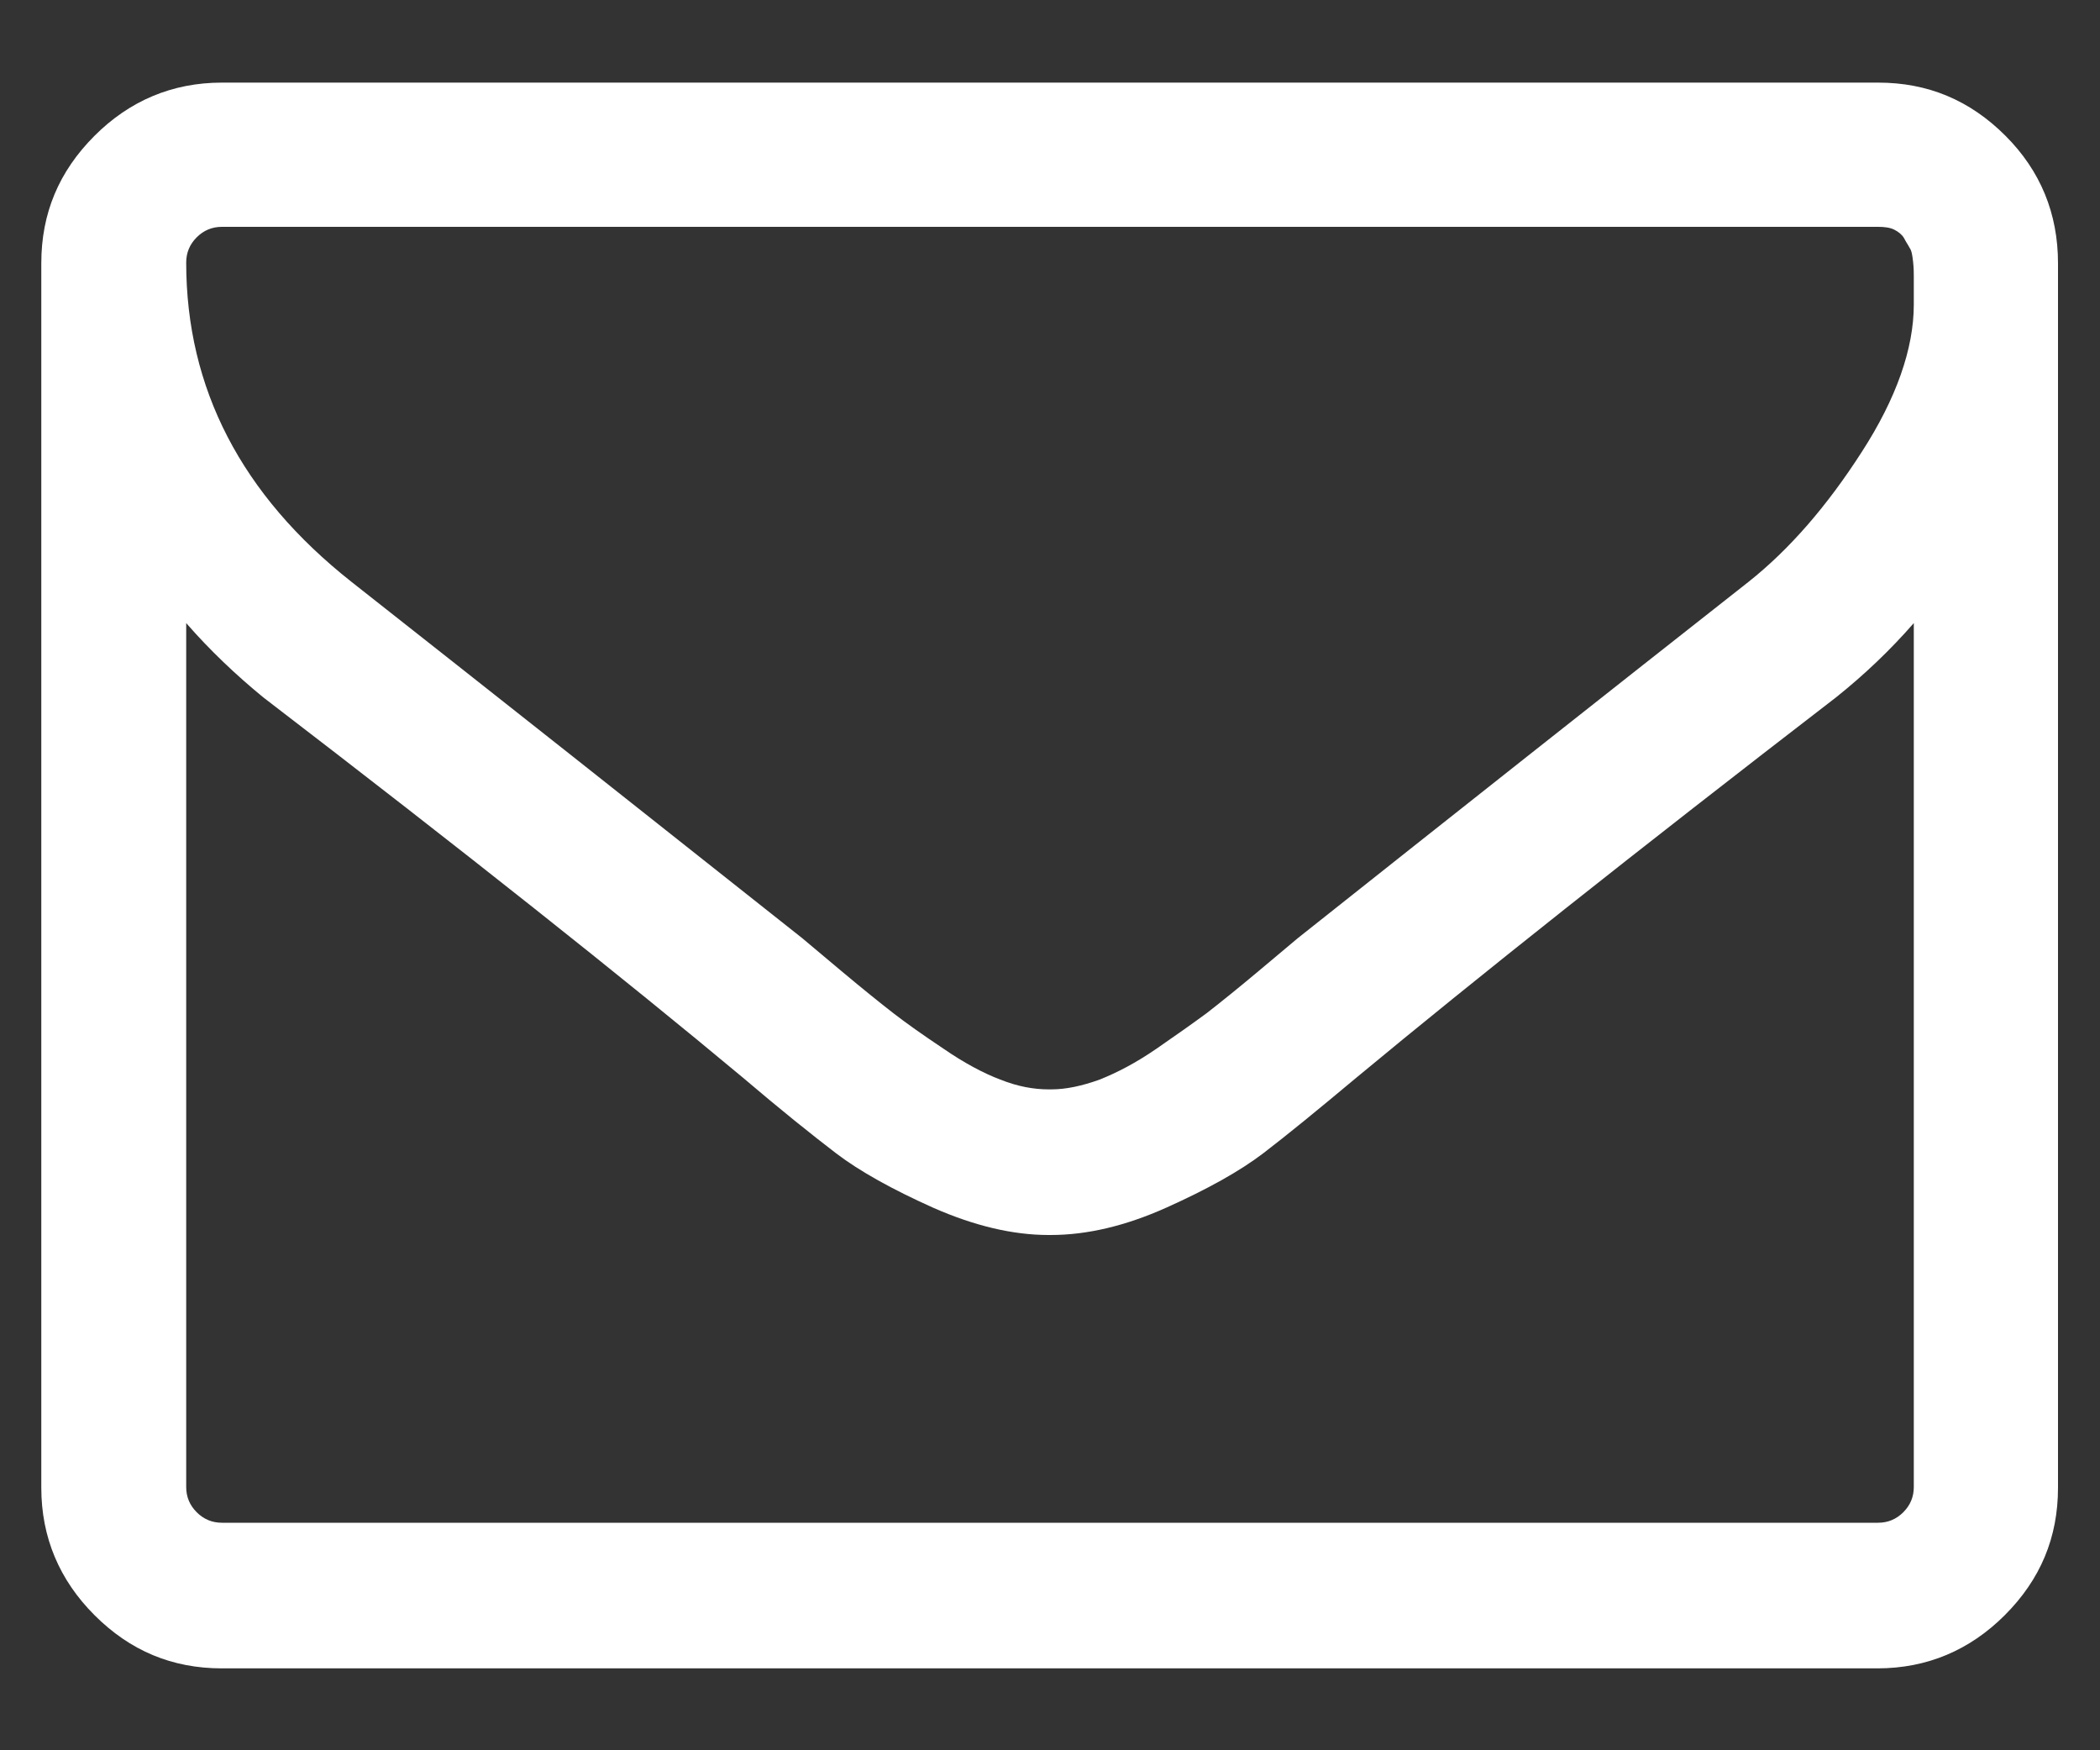 <?xml version="1.0" encoding="utf-8"?>
<!-- Generator: Adobe Illustrator 27.0.1, SVG Export Plug-In . SVG Version: 6.00 Build 0)  -->
<svg version="1.1" xmlns="http://www.w3.org/2000/svg" xmlns:xlink="http://www.w3.org/1999/xlink" x="0px" y="0px" width="30px"
	 height="25px" viewBox="0 0 30 25" style="enable-background:new 0 0 30 25;" xml:space="preserve">
<rect x="0" y="0" width="30" height="25" fill="#333333" stroke="none"/>
<style type="text/css">
	.st0{display:none;}
	.st1{display:inline;fill:#666666;}
	.st2{fill:#FFFFFF;}
</style>
<g id="下絵" class="st0">
	<rect class="st1" width="30" height="25"/>
</g>
<g id="mail_x5F_icon">
	<g>
		<path class="st2" d="M29.4,3.76v17.49c0,0.71-0.25,1.31-0.76,1.82c-0.5,0.5-1.11,0.76-1.82,0.76H3.17c-0.71,0-1.31-0.25-1.82-0.76
			c-0.5-0.5-0.76-1.11-0.76-1.82V3.76c0-0.71,0.25-1.31,0.76-1.82c0.5-0.5,1.11-0.76,1.82-0.76h23.66c0.71,0,1.31,0.25,1.82,0.76
			C29.15,2.44,29.4,3.05,29.4,3.76z M27.34,4.35c0-0.02,0-0.08,0-0.18s0-0.17,0-0.22c0-0.05,0-0.12-0.01-0.21
			c-0.01-0.09-0.02-0.16-0.05-0.2C27.26,3.5,27.23,3.46,27.2,3.4c-0.03-0.05-0.08-0.09-0.14-0.12c-0.06-0.03-0.14-0.04-0.23-0.04
			H3.17c-0.14,0-0.26,0.05-0.36,0.15c-0.1,0.1-0.15,0.22-0.15,0.36c0,1.8,0.79,3.32,2.36,4.56c2.07,1.63,4.22,3.33,6.44,5.09
			c0.06,0.05,0.25,0.21,0.56,0.47c0.31,0.26,0.56,0.46,0.74,0.6c0.18,0.14,0.42,0.31,0.72,0.51c0.29,0.2,0.57,0.35,0.81,0.44
			c0.25,0.1,0.48,0.14,0.69,0.14H15h0.02c0.21,0,0.44-0.05,0.69-0.14c0.25-0.1,0.52-0.24,0.81-0.44c0.29-0.2,0.53-0.37,0.72-0.51
			c0.18-0.14,0.43-0.34,0.74-0.6c0.31-0.26,0.5-0.42,0.56-0.47c2.23-1.77,4.38-3.47,6.44-5.09c0.58-0.46,1.12-1.08,1.62-1.86
			C27.09,5.69,27.34,4.98,27.34,4.35z M27.34,21.24V8.9C27,9.29,26.63,9.64,26.23,9.96c-2.87,2.21-5.15,4.02-6.85,5.43
			c-0.55,0.46-0.99,0.82-1.33,1.08c-0.34,0.26-0.81,0.52-1.39,0.78c-0.58,0.26-1.13,0.39-1.65,0.39H15h-0.02
			c-0.51,0-1.06-0.13-1.65-0.39c-0.58-0.26-1.05-0.52-1.39-0.78c-0.34-0.26-0.79-0.62-1.33-1.08c-1.69-1.41-3.98-3.23-6.85-5.43
			C3.37,9.64,3,9.29,2.66,8.9v12.34c0,0.14,0.05,0.26,0.15,0.36c0.1,0.1,0.22,0.15,0.36,0.15h23.66c0.14,0,0.26-0.05,0.36-0.15
			C27.29,21.5,27.34,21.38,27.34,21.24z"/>
	</g>
</g>
</svg>
